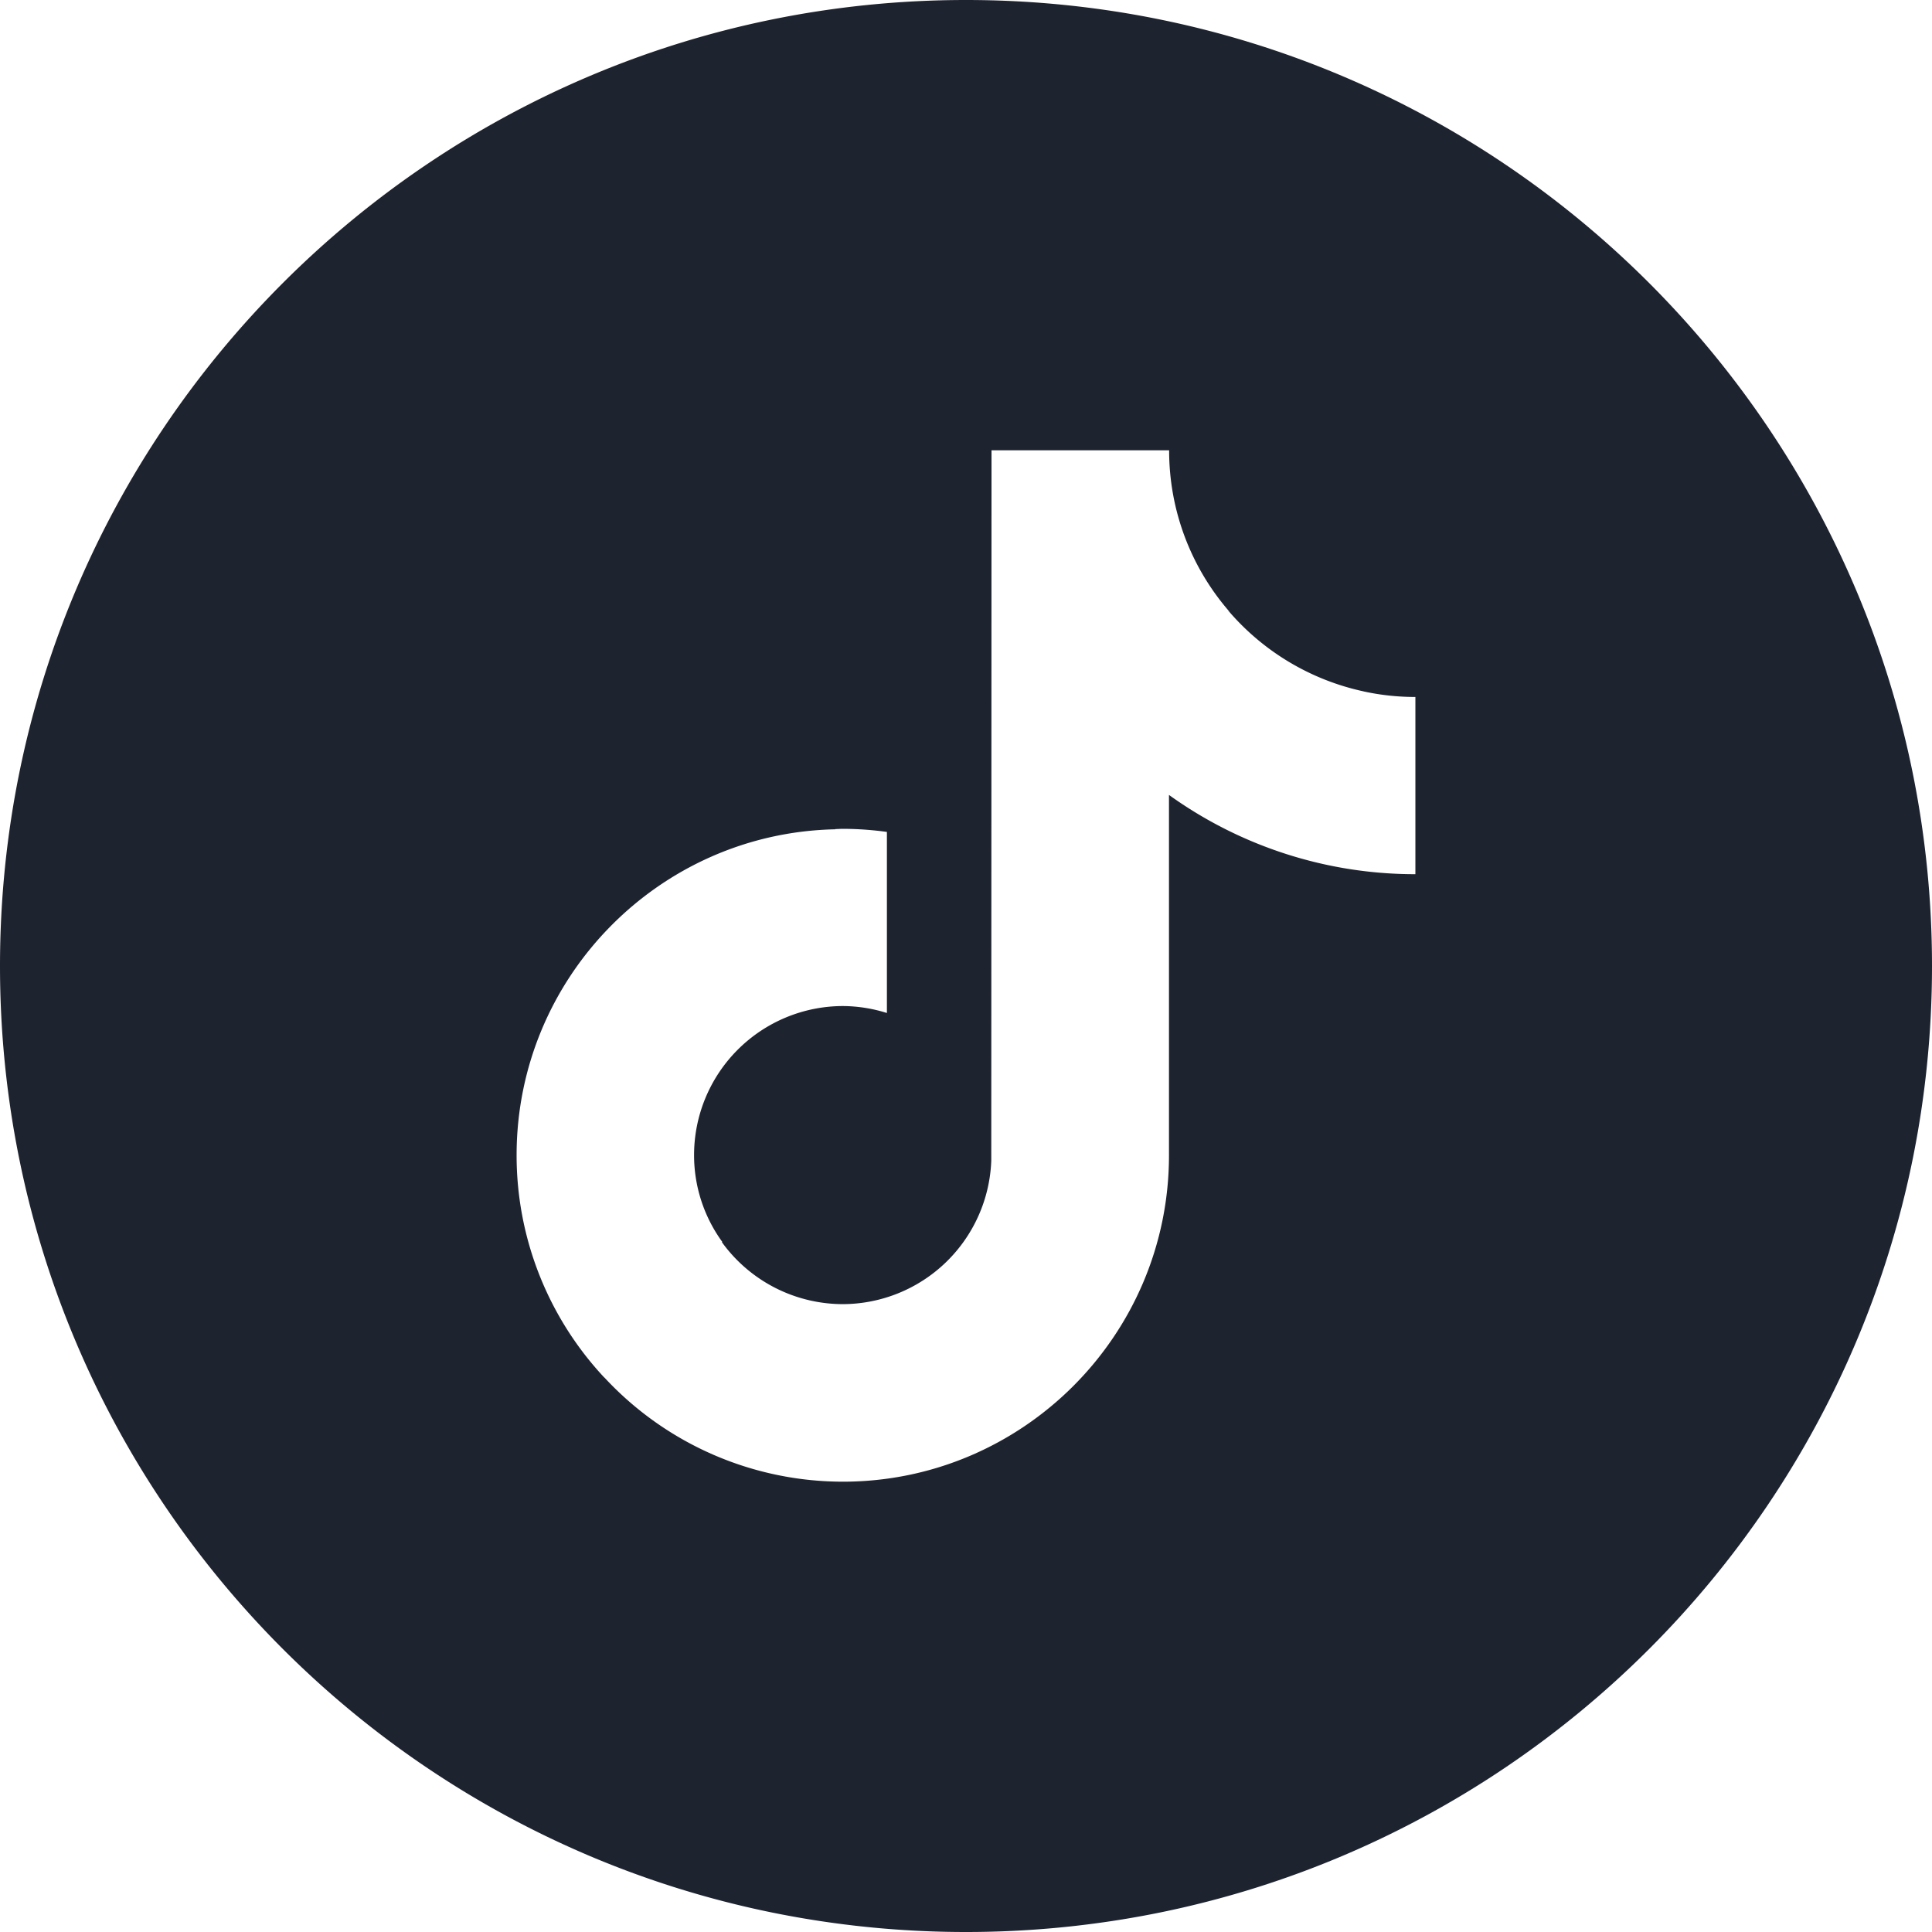 <svg xmlns="http://www.w3.org/2000/svg" fill="#1e2330" viewBox="0 0 48 48" xml:space="preserve"><path d="M24 0C10.745 0 0 10.745 0 24s10.745 24 24 24 24-10.745 24-24S37.255 0 24 0zm11.165 21.719a10.473 10.473 0 0 1-6.122-1.969v8.953c0 4.474-3.638 8.109-8.102 8.109a8.084 8.084 0 0 1-5.923-2.586l-.008-.005a8.08 8.08 0 0 1-2.175-5.52c0-4.408 3.531-8.002 7.906-8.097v.008l.01-.014c.065 0 .125-.006.19-.006.366.001.732.027 1.094.077v4.499a3.694 3.694 0 0 0-1.094-.173 3.703 3.703 0 0 0-3.697 3.7 3.662 3.662 0 0 0 .701 2.16l-.01.006a3.712 3.712 0 0 0 3.002 1.54 3.702 3.702 0 0 0 3.691-3.564l.006-17.65h4.413a6.087 6.087 0 0 0 1.503 4.015 1.53 1.53 0 0 0-.053-.033c.016.011.03.023.046.033a6.121 6.121 0 0 0 3.334 1.975l.005.002c.41.089.838.137 1.283.137v4.403z"></path></svg>
